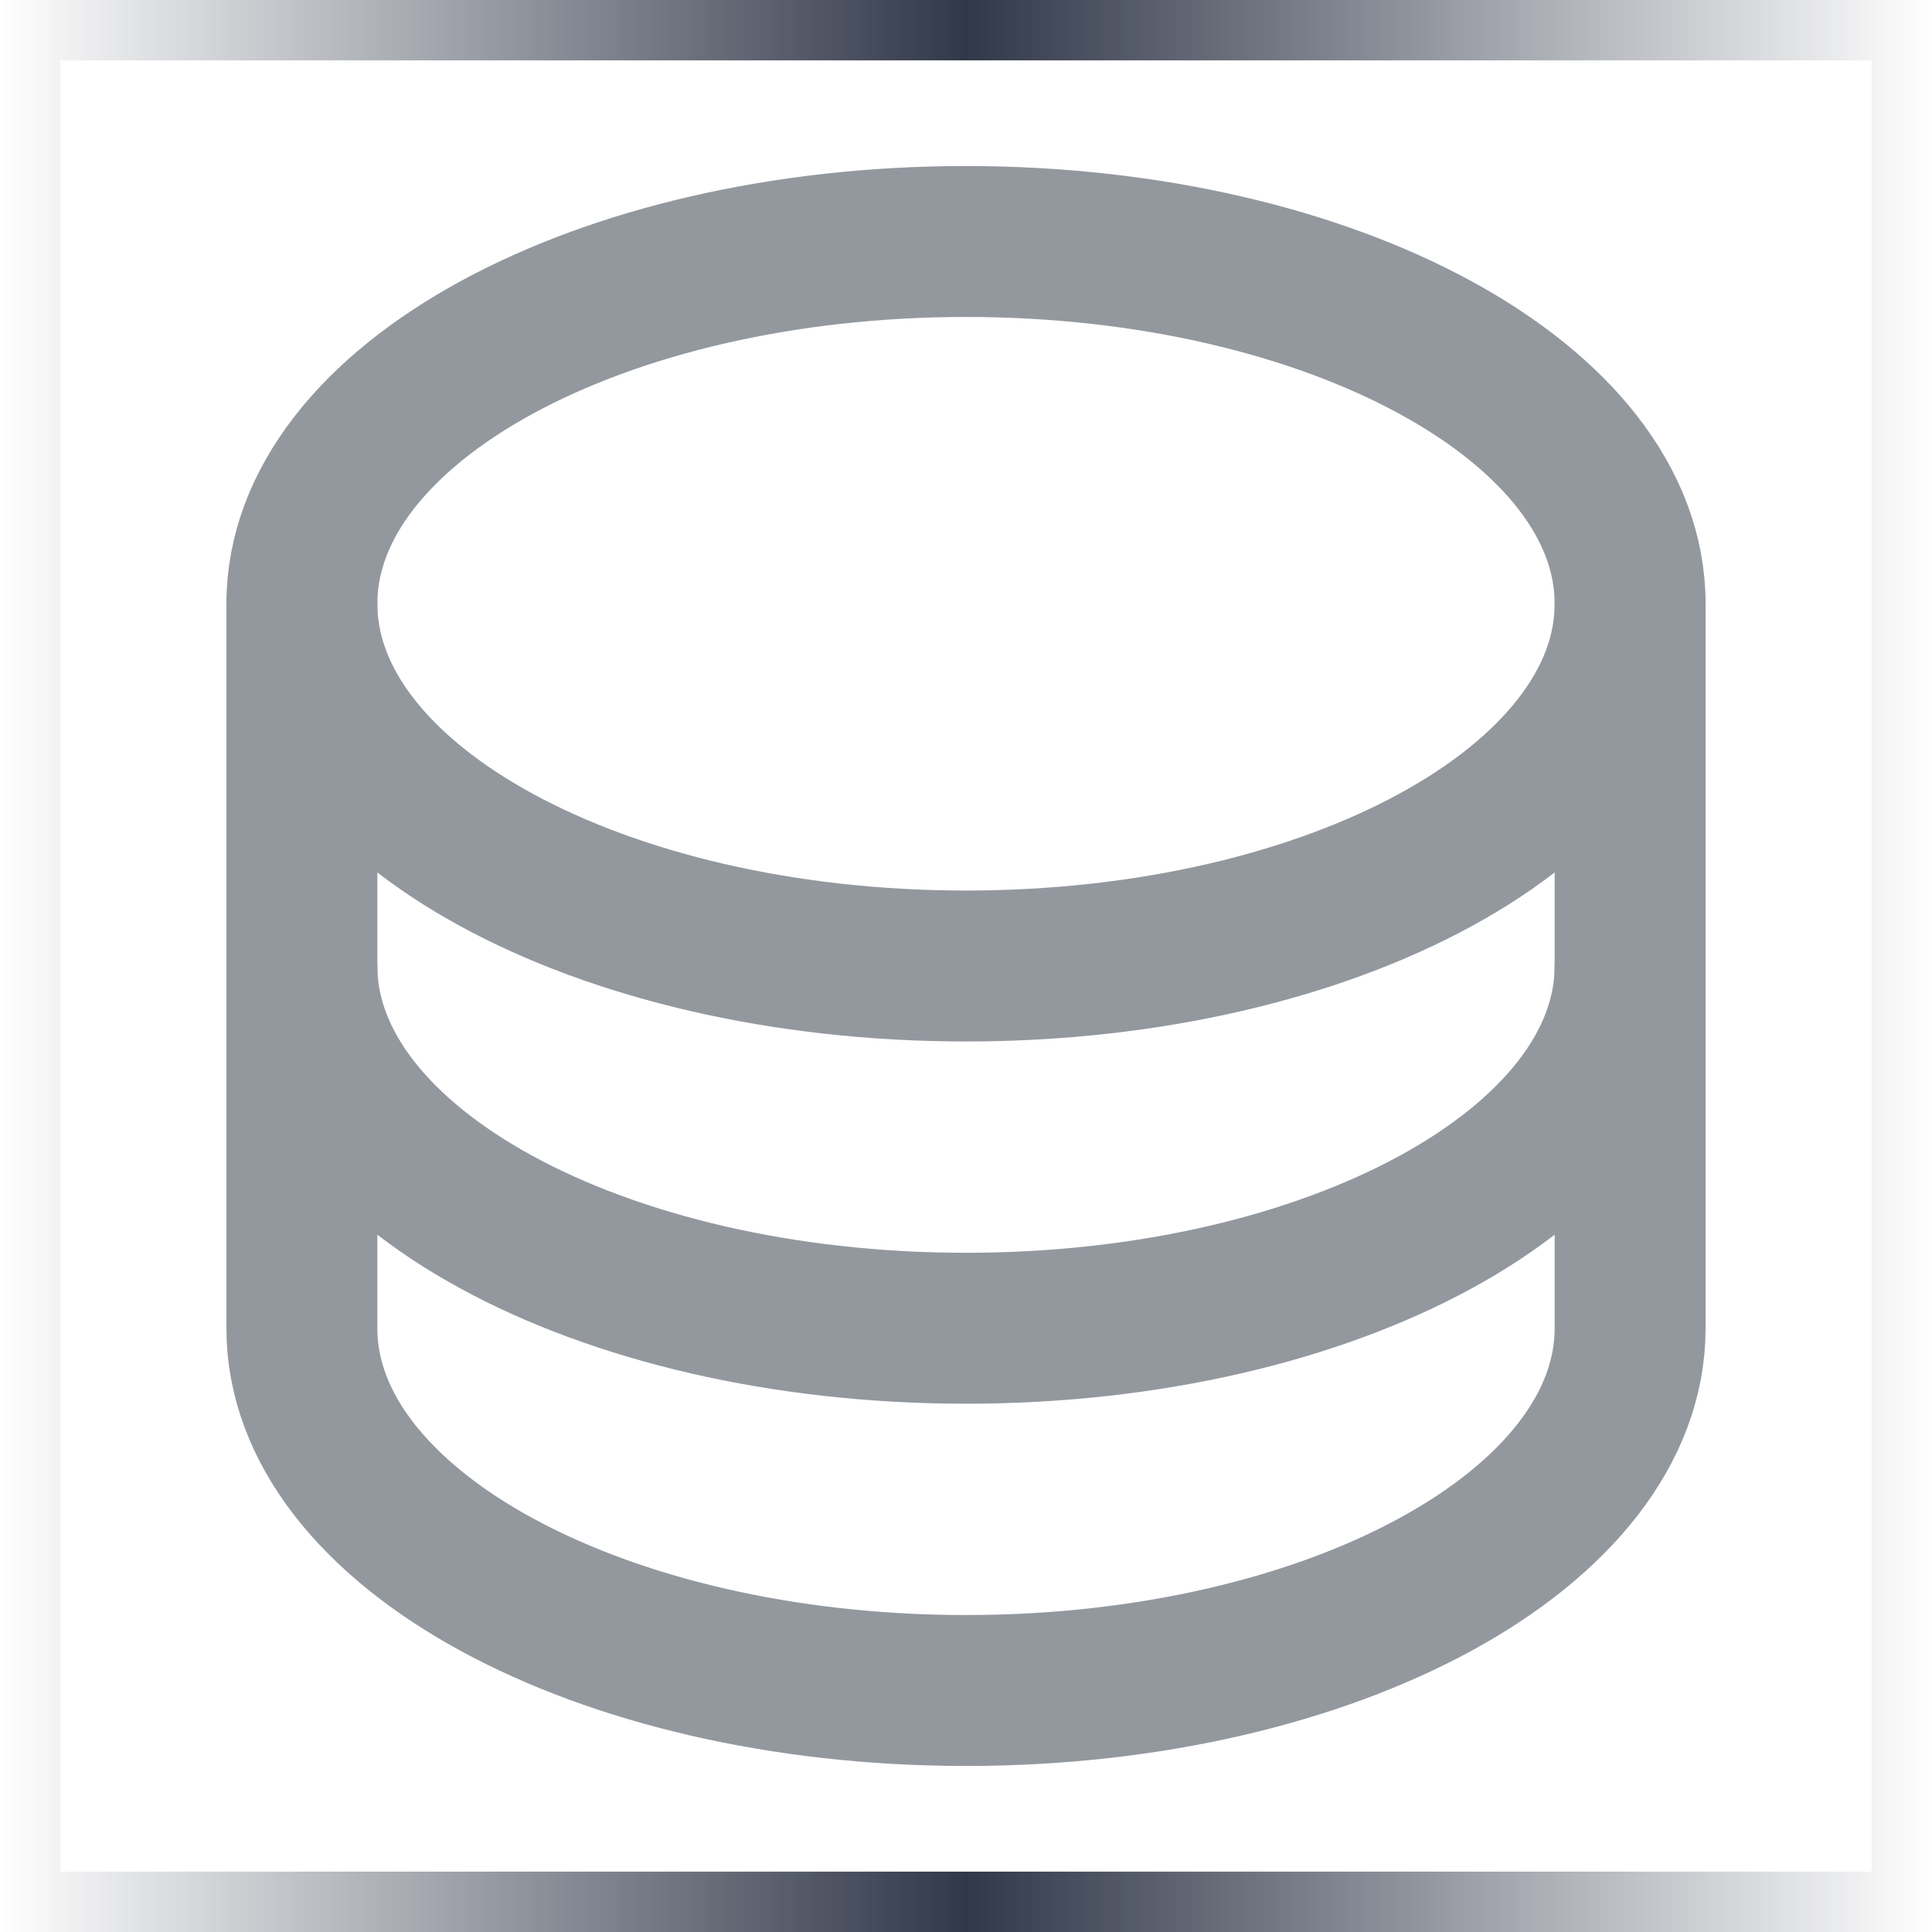 <svg width="24" height="24" viewBox="0 0 24 24" fill="none" xmlns="http://www.w3.org/2000/svg">
<g clip-path="url(#clip0_831_17124)">
<path d="M12 12C16.556 12 20.25 9.985 20.25 7.5C20.25 5.015 16.556 3 12 3C7.444 3 3.75 5.015 3.75 7.5C3.75 9.985 7.444 12 12 12Z" stroke="#93989F" stroke-width="1.875" stroke-linecap="round" stroke-linejoin="round"/>
<path d="M3.75 7.5V12C3.75 14.485 7.444 16.5 12 16.5C16.556 16.5 20.25 14.485 20.25 12V7.5" stroke="#93989F" stroke-width="1.875" stroke-linecap="round" stroke-linejoin="round"/>
<path d="M3.75 12V16.5C3.75 18.985 7.444 21 12 21C16.556 21 20.25 18.985 20.25 16.5V12" stroke="#93989F" stroke-width="1.875" stroke-linecap="round" stroke-linejoin="round"/>
</g>
<rect x="0.375" y="0.375" width="23.25" height="23.25" stroke="url(#paint0_linear_831_17124)" stroke-width="0.75"/>
<defs>
<linearGradient id="paint0_linear_831_17124" x1="0" y1="12" x2="24" y2="12" gradientUnits="userSpaceOnUse">
<stop stop-color="#313849" stop-opacity="0"/>
<stop offset="0.5" stop-color="#313849"/>
<stop offset="1" stop-color="#313849" stop-opacity="0"/>
</linearGradient>
<clipPath id="clip0_831_17124">
<rect width="24" height="24" fill="white"/>
</clipPath>
</defs>
</svg>

